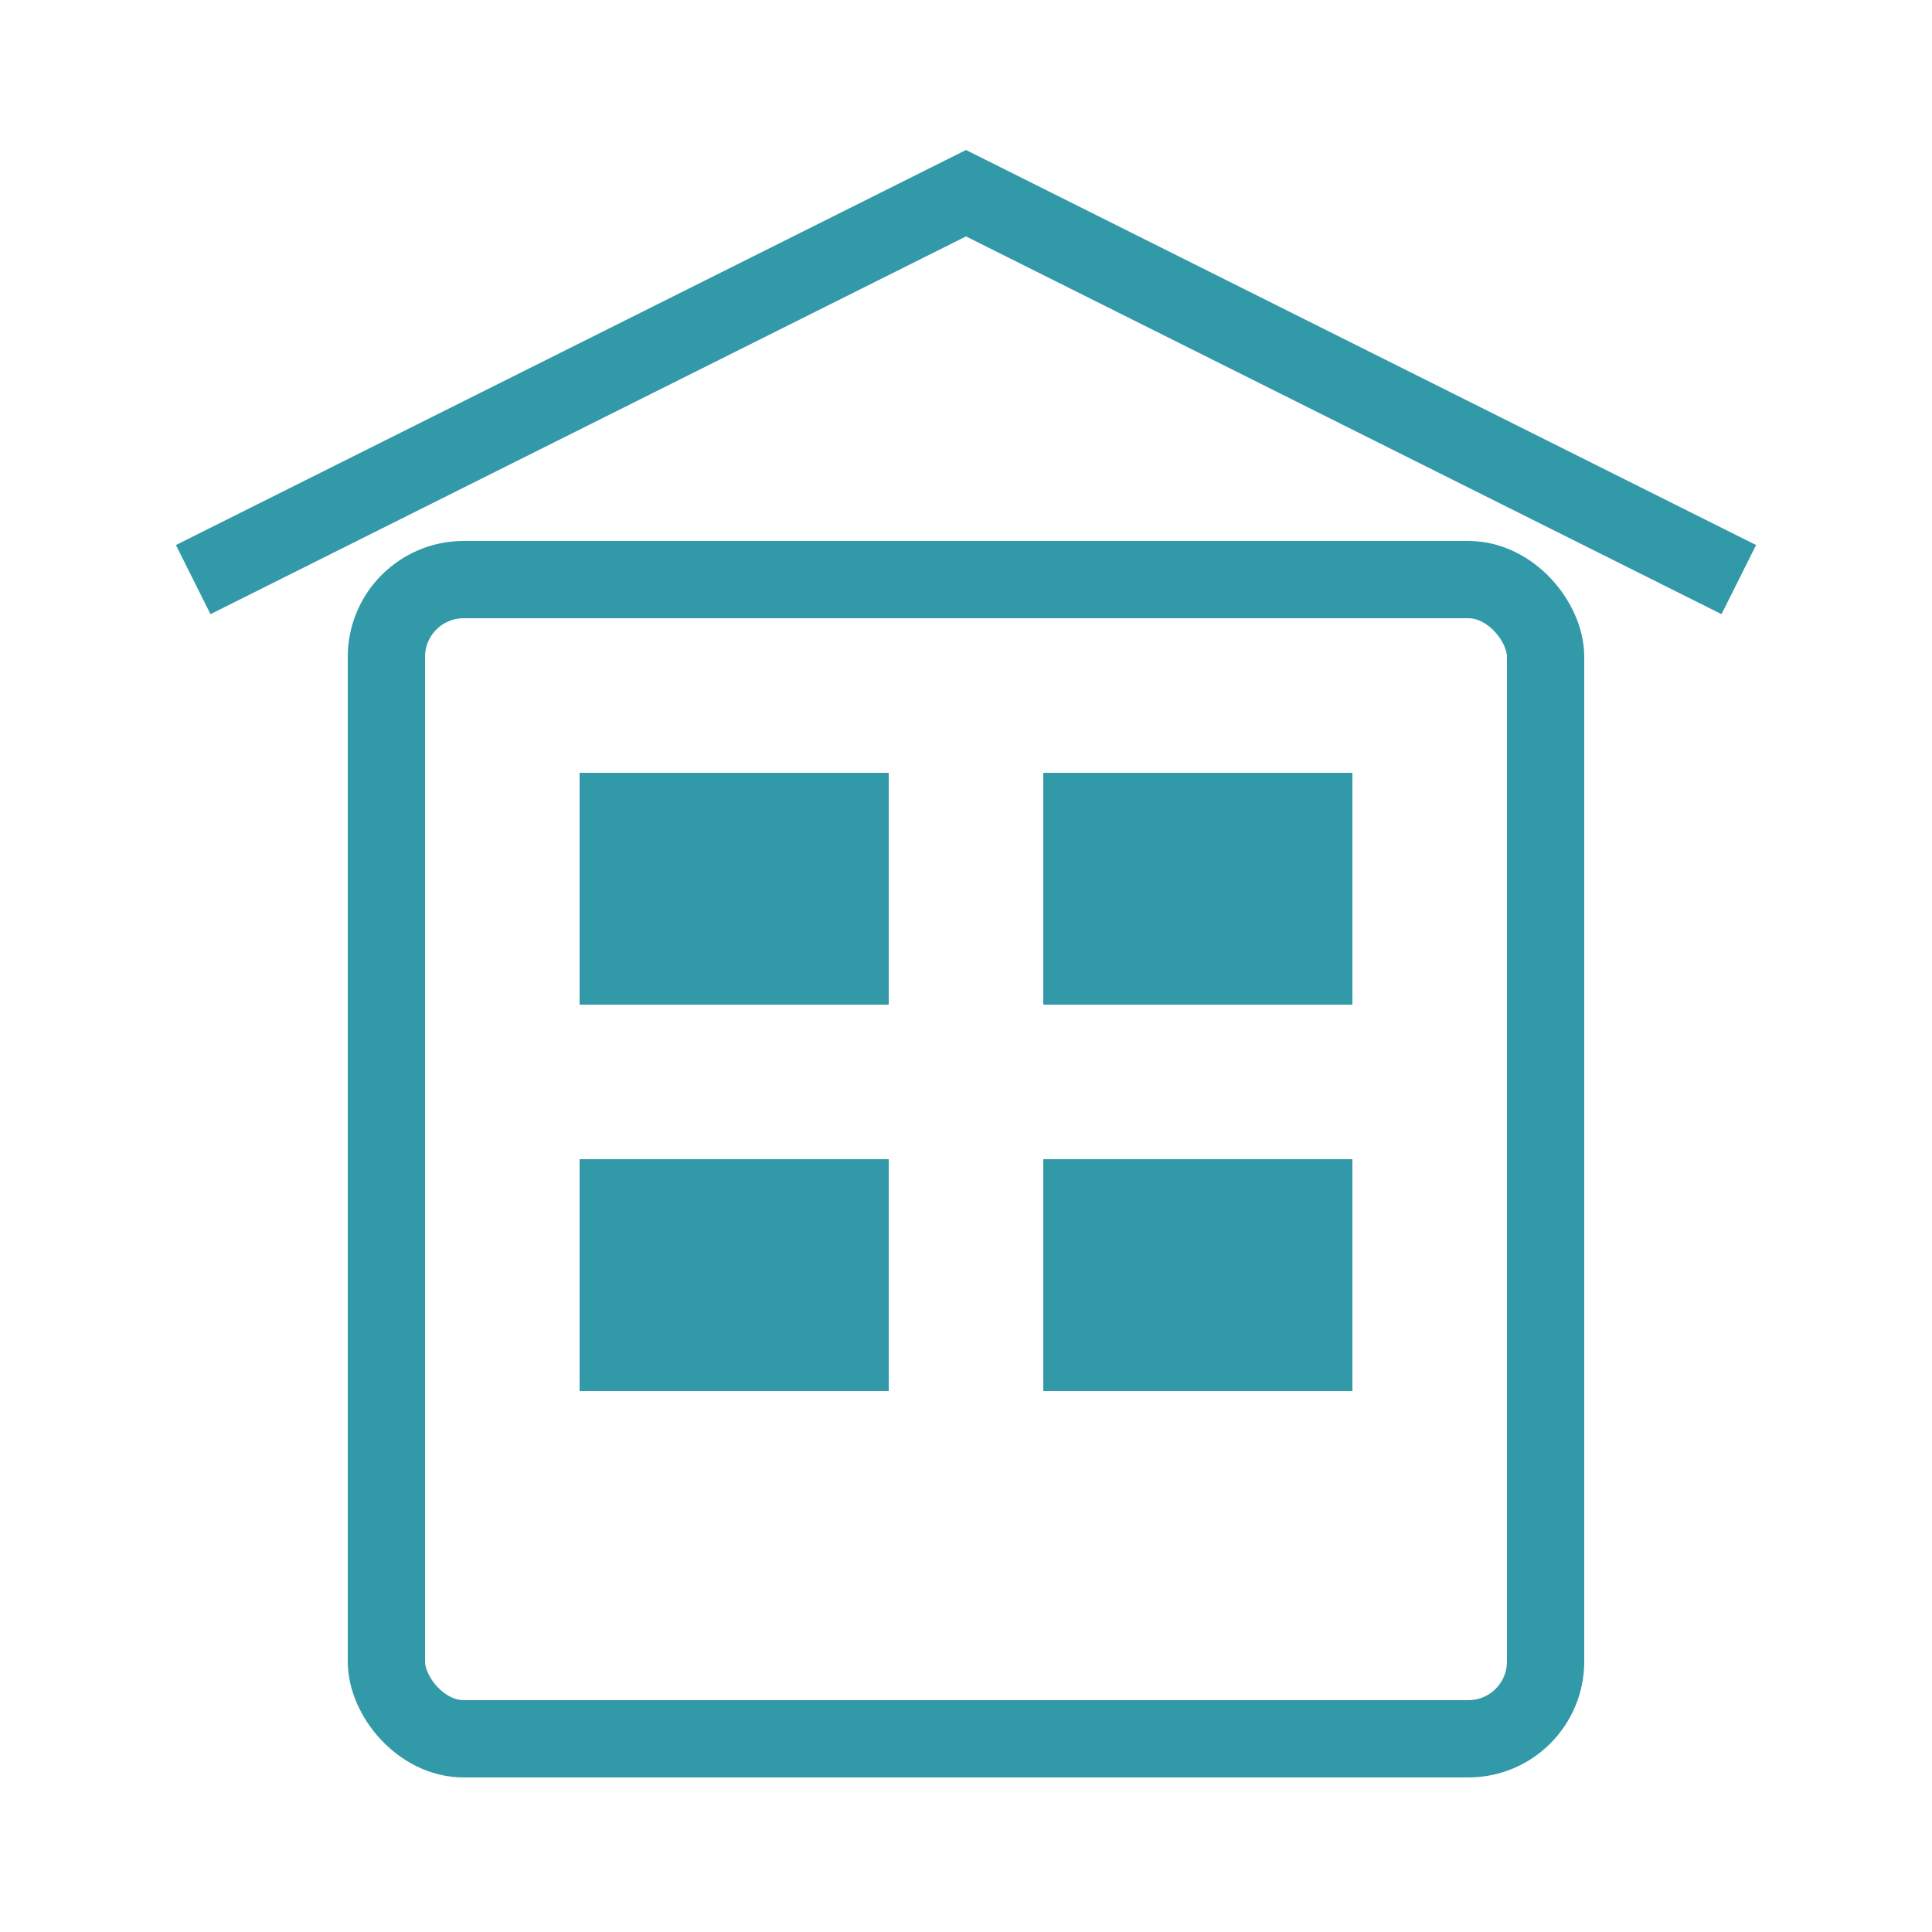 <svg width="50" height="50" viewBox="0 0 50 50" xmlns="http://www.w3.org/2000/svg">
  <rect x="10" y="15" width="30" height="30" rx="2" fill="none" stroke="#3299a8" stroke-width="2"/>
  <rect x="15" y="20" width="8" height="6" fill="#3299a8"/>
  <rect x="27" y="20" width="8" height="6" fill="#3299a8"/>
  <rect x="15" y="30" width="8" height="6" fill="#3299a8"/>
  <rect x="27" y="30" width="8" height="6" fill="#3299a8"/>
  <path d="M5 15 L25 5 L45 15" fill="none" stroke="#3299a8" stroke-width="2"/>
</svg>
